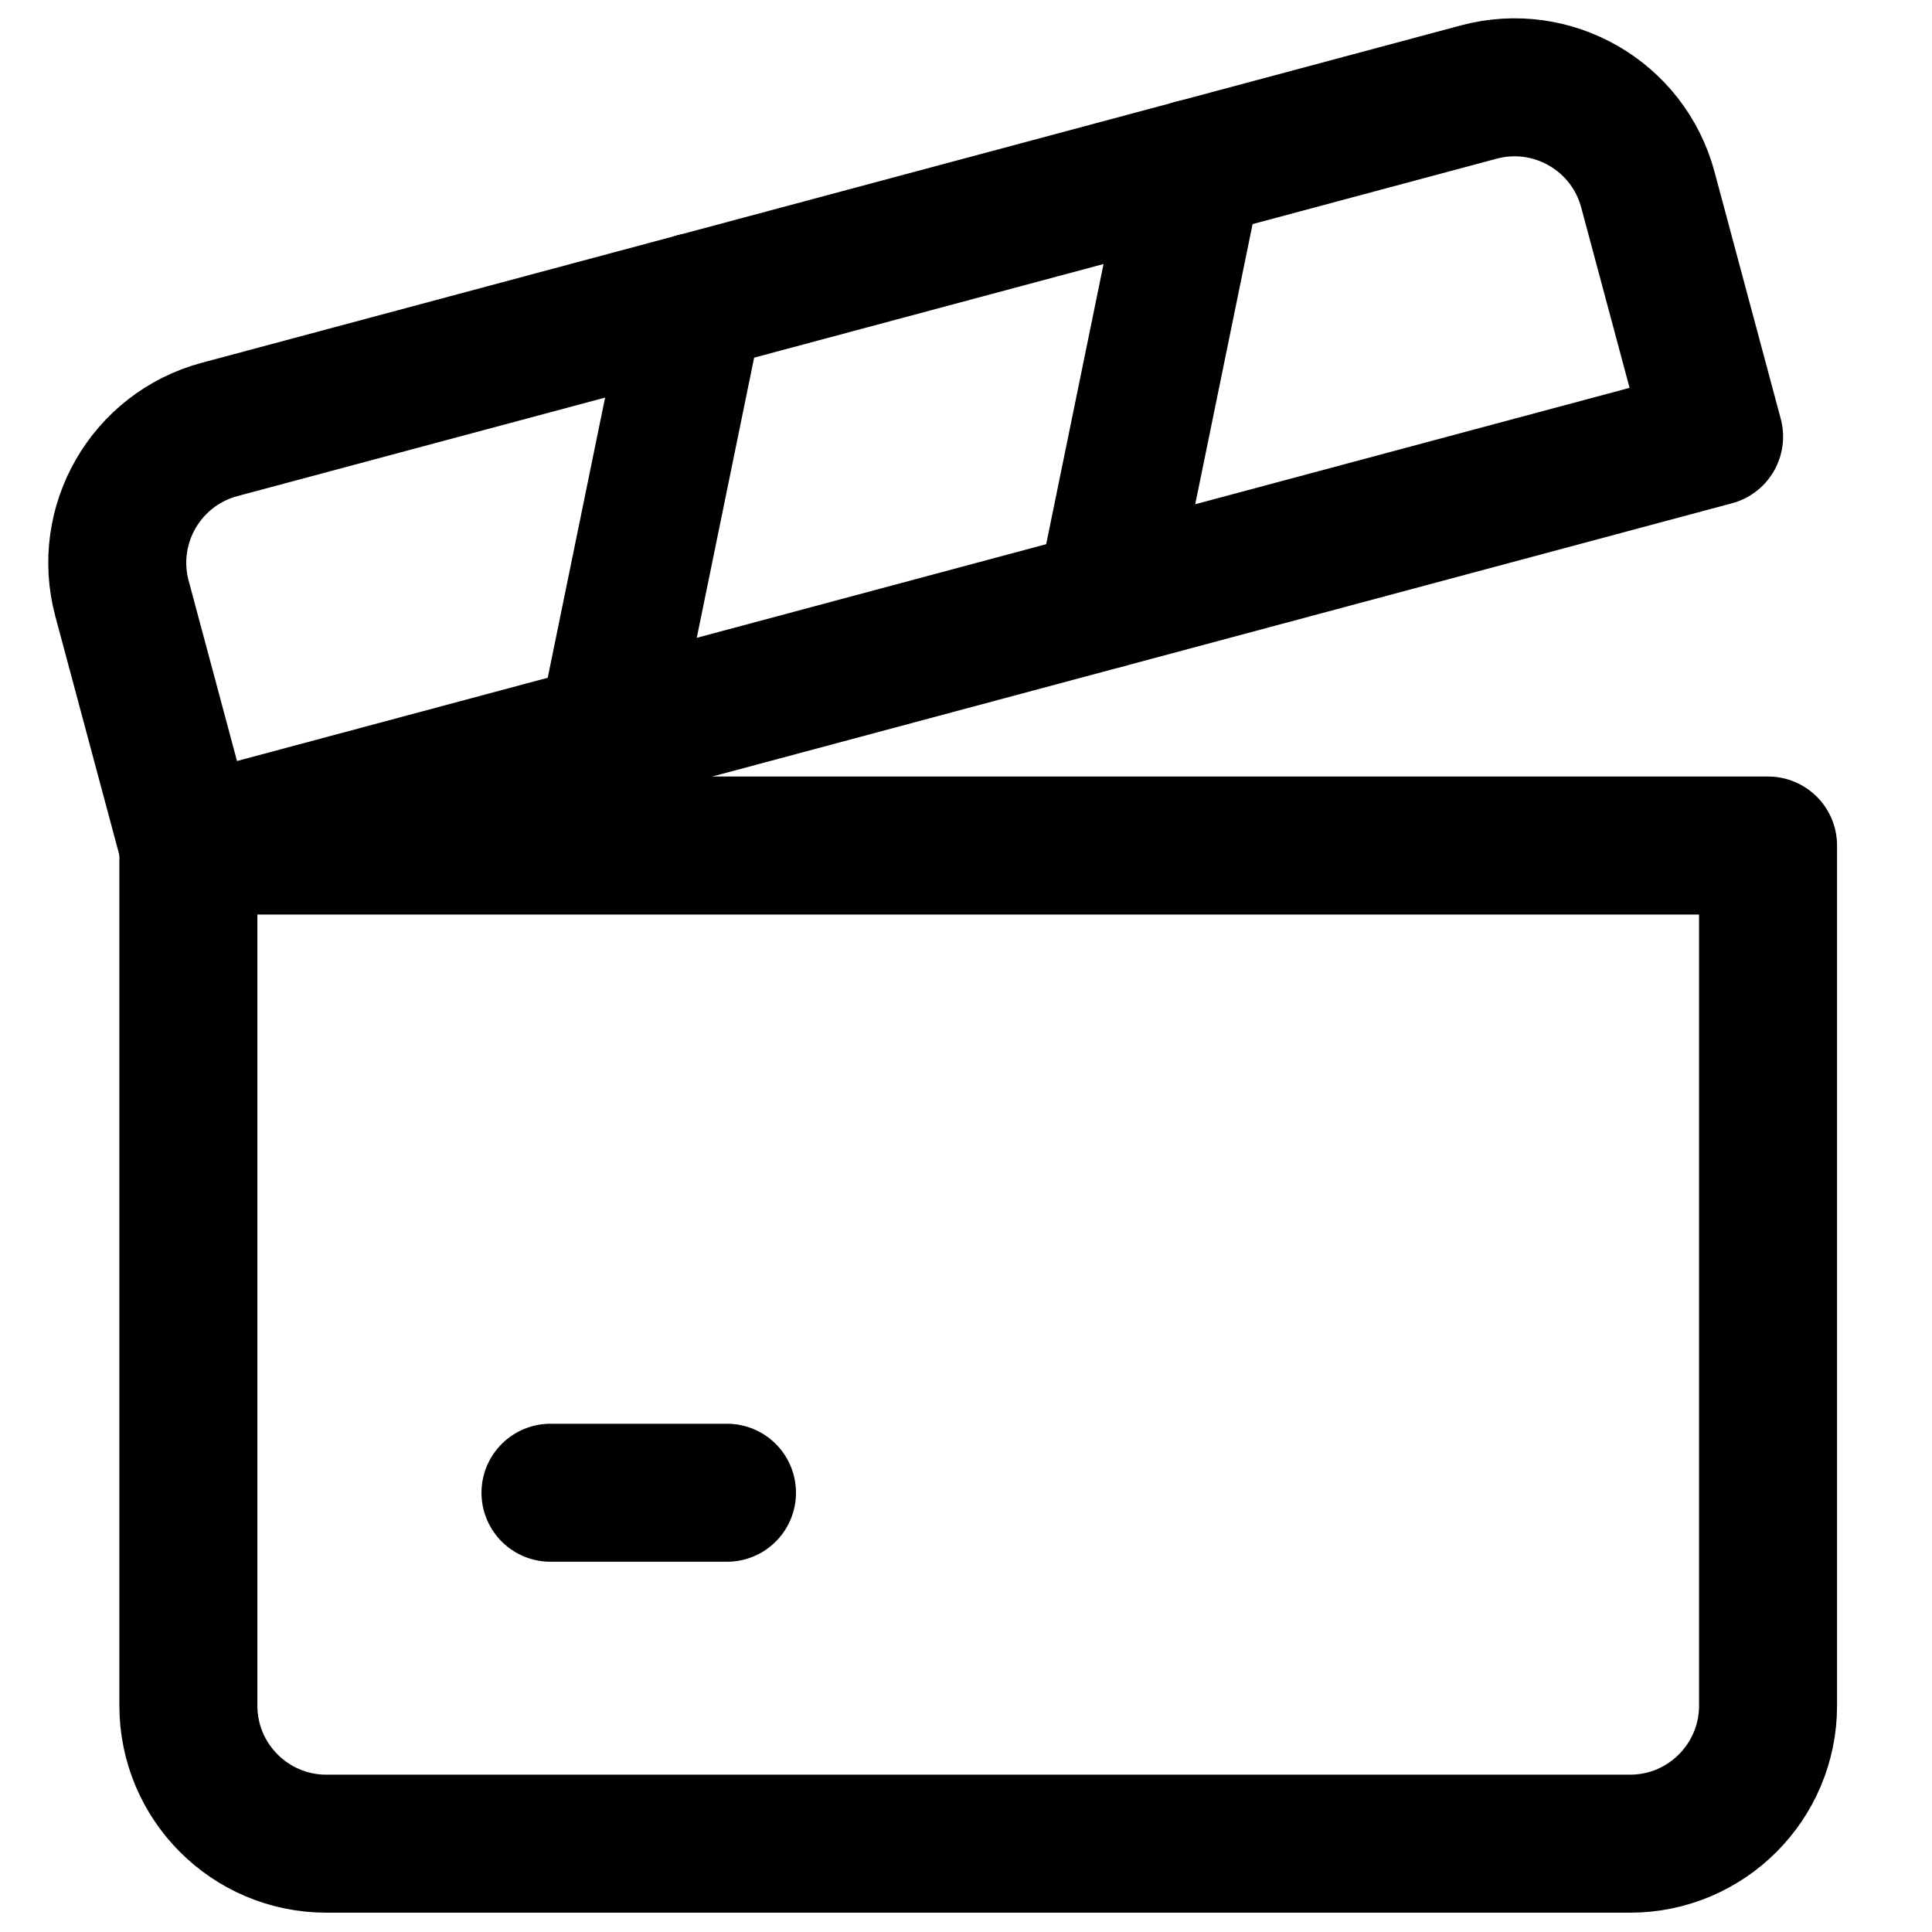 <svg xmlns="http://www.w3.org/2000/svg" fill="none" viewBox="0 0 14 14" id="Film-Slate--Streamline-Core"><desc>Film Slate Streamline Icon: https://streamlinehq.com</desc><g id="film-slate--pictures-photo-film-slate"><path id="Rectangle 1681" stroke="#000000" stroke-linecap="round" stroke-linejoin="round" d="M1.365 6.127H12.812v6.233c0 0.552 -0.448 1 -1 1H2.365c-0.552 0 -1 -0.448 -1 -1V6.127Z" stroke-width="1"></path><path id="Rectangle 1683" stroke="#000000" stroke-linecap="round" stroke-linejoin="round" d="M1.364 6.127 12.421 3.164l-0.48 -1.79c-0.143 -0.533 -0.691 -0.85 -1.225 -0.707L1.591 3.112c-0.533 0.143 -0.85 0.691 -0.707 1.225l0.48 1.79Z" stroke-width="1"></path><path id="Rectangle 1682" stroke="#000000" stroke-linecap="round" stroke-linejoin="round" d="M3.989 10.817h1.279" stroke-width="1"></path><path id="Rectangle 1684" stroke="#000000" stroke-linecap="round" stroke-linejoin="round" d="m4.397 5.314 0.64 -3.126" stroke-width="1"></path><path id="Rectangle 1685" stroke="#000000" stroke-linecap="round" stroke-linejoin="round" d="m8.009 4.346 0.64 -3.126" stroke-width="1"></path></g></svg>